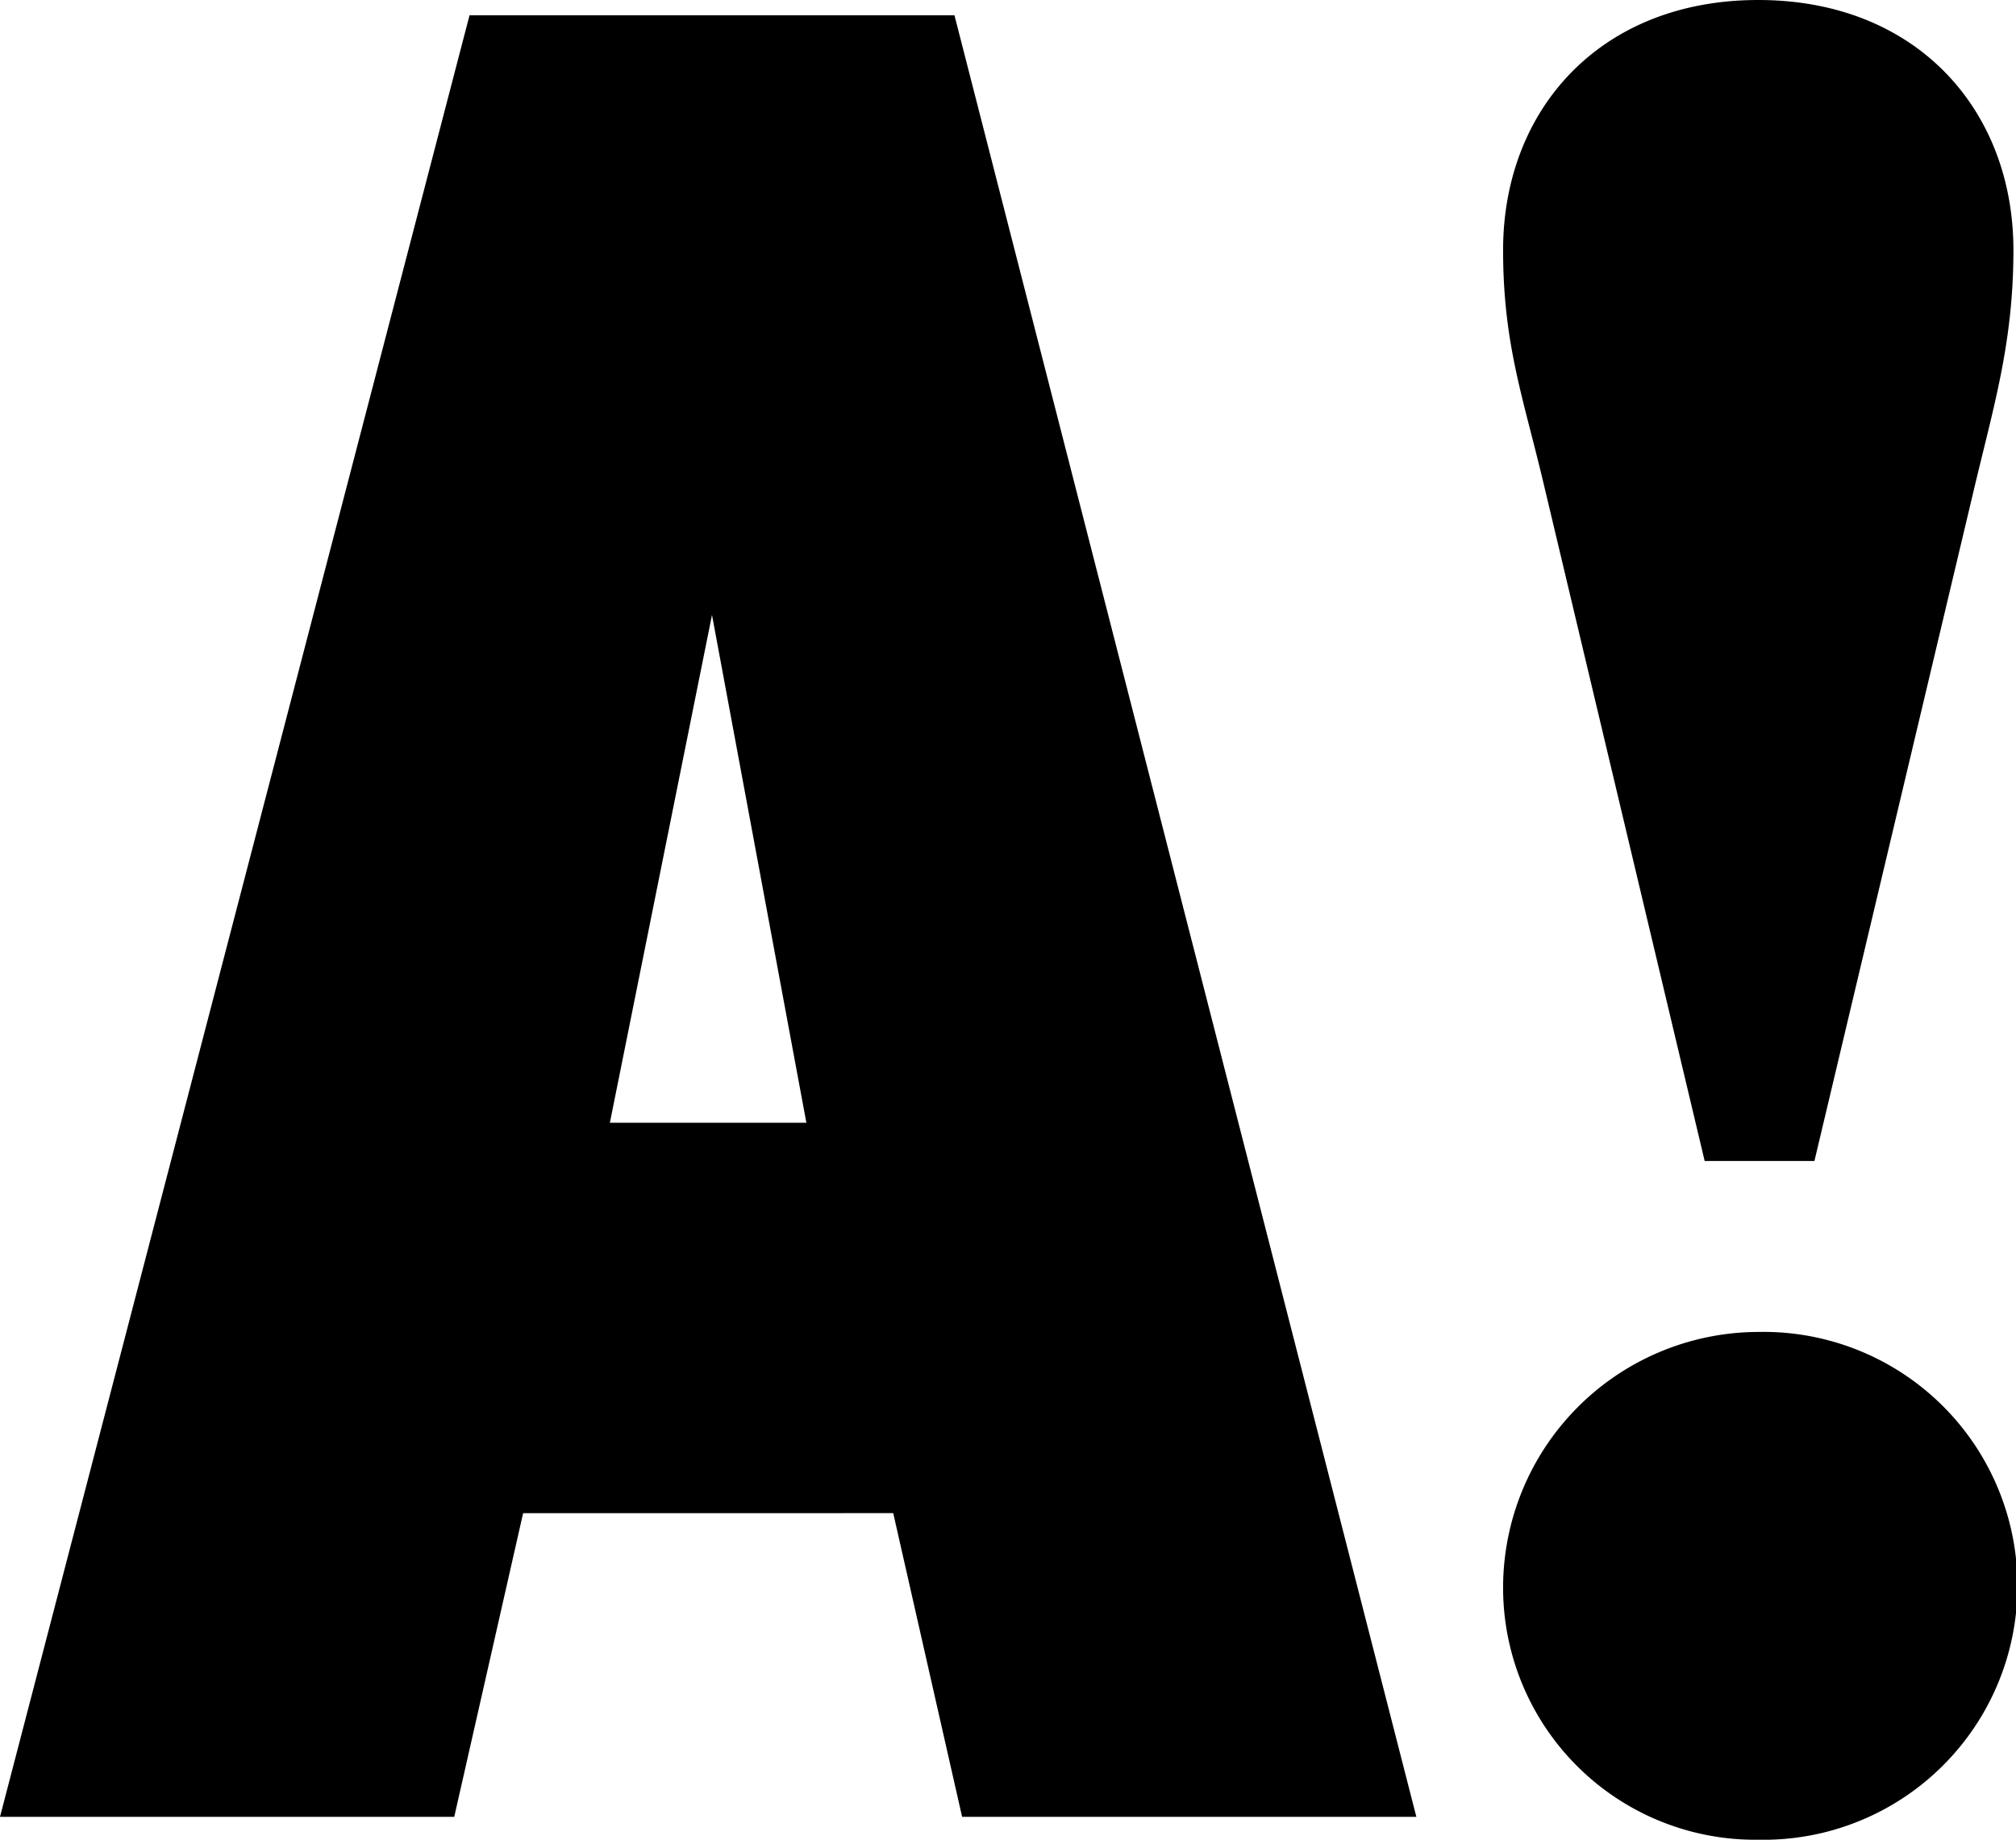<svg xmlns="http://www.w3.org/2000/svg" version="1.1" xmlns:xlink="http://www.w3.org/1999/xlink" xmlns:svgjs="http://svgjs.dev/svgjs" width="187.33" height="170.97"><svg xmlns="http://www.w3.org/2000/svg" width="187.33" height="170.97" viewBox="0 0 187.33 170.97">
  <g id="SvgjsG1009" data-name="A LOGO" transform="translate(-546.5 -426.85)">
    <path id="SvgjsPath1008" data-name="Path 27" d="M590.13,428.27h45.06l42.92,167.42H635.9l-6.4-28.22H595.11l-6.4,28.22H546.5l43.63-167.42Zm31.3,102.92L612.66,484l-9.49,47.19Z"></path>
    <path id="SvgjsPath1007" data-name="Path 28" d="M686.17,450.09c0-13.04,9.01-23.24,23.71-23.24s23.71,10.2,23.71,23.24c0,8.77-1.9,14.7-3.79,22.76l-14.7,61.89H704.9L689.96,471.9c-1.9-8.06-3.79-13.04-3.79-21.82Zm23.71,100.54a23.6,23.6,0,1,1,0,47.19,23.427,23.427,0,0,1-23.71-23.48A23.774,23.774,0,0,1,709.88,550.63Z"></path>
  </g>
</svg><style>@media (prefers-color-scheme: light) { :root { filter: none; } }
@media (prefers-color-scheme: dark) { :root { filter: invert(100%); } }
</style></svg>